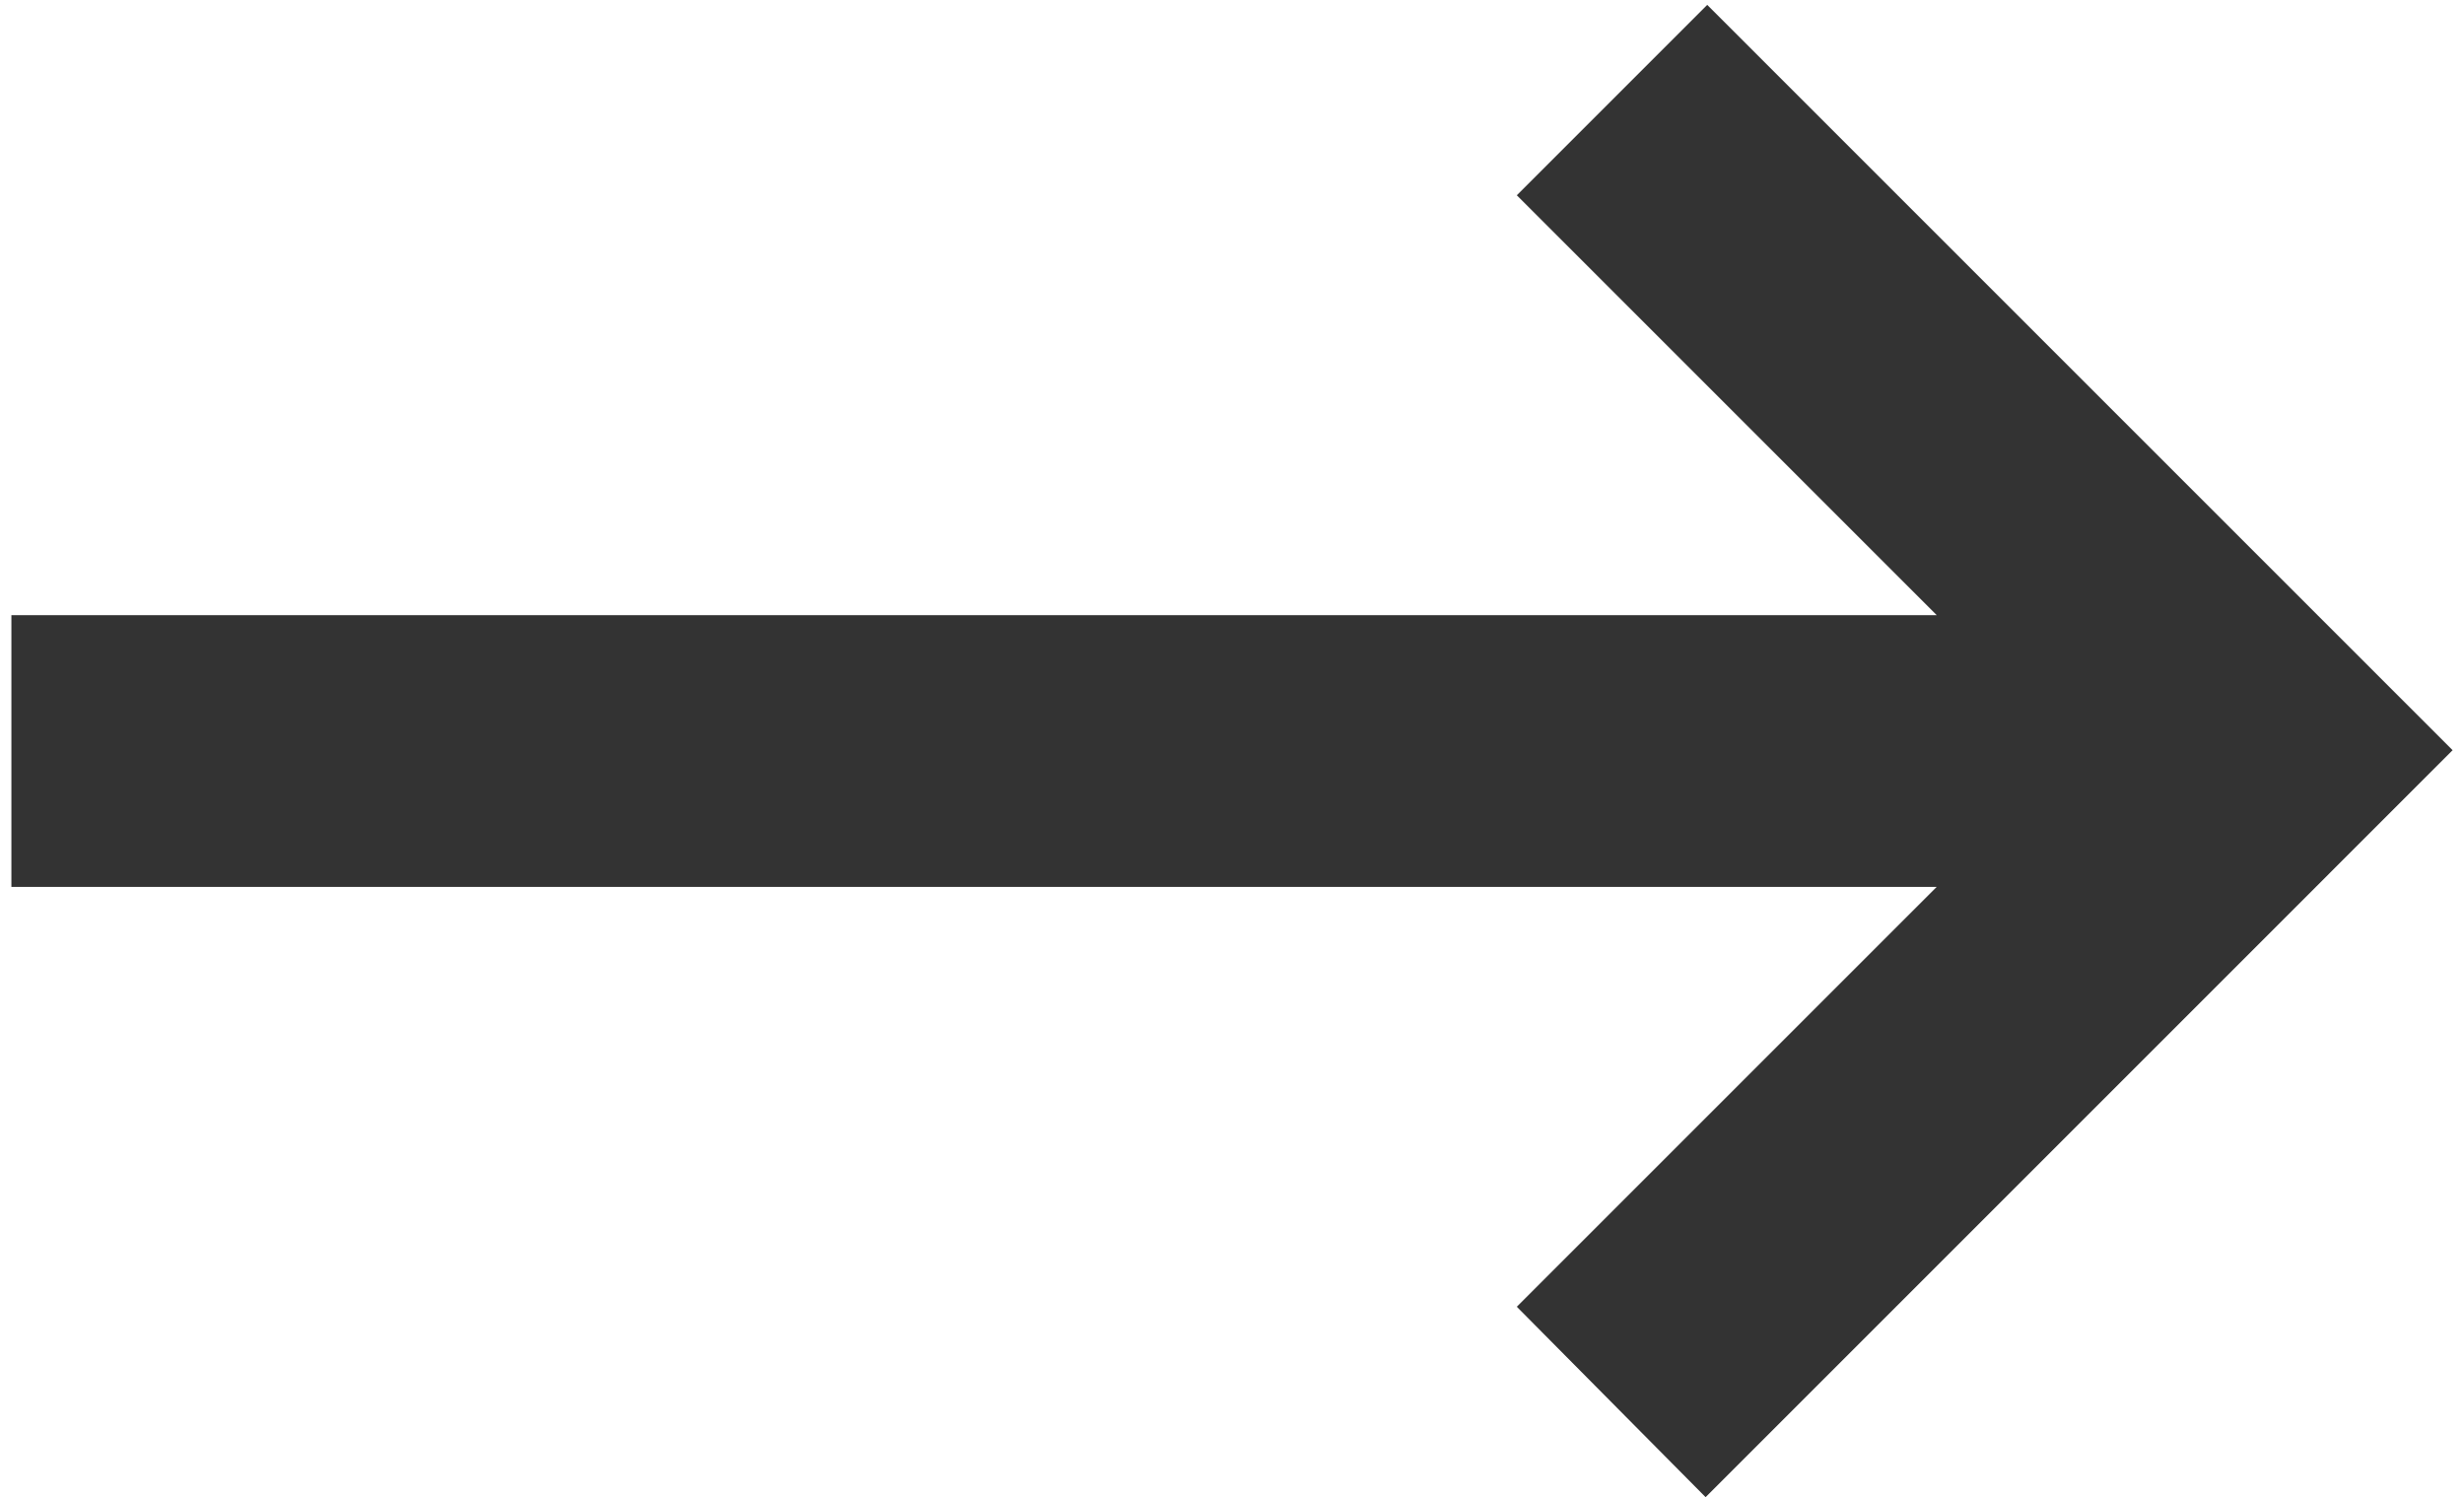 <?xml version="1.0" encoding="utf-8"?>
<!-- Generator: Adobe Illustrator 25.3.1, SVG Export Plug-In . SVG Version: 6.00 Build 0)  -->
<svg version="1.1" id="图层_1" xmlns="http://www.w3.org/2000/svg" xmlns:xlink="http://www.w3.org/1999/xlink" x="0px" y="0px"
	 viewBox="0 0 151.4 92" style="enable-background:new 0 0 151.4 92;" xml:space="preserve">
<style type="text/css">
	.st0{fill:#333333;}
</style>
<path class="st0" d="M119,54.5H0.7V37.8H119L93.2,12l11.7-11.7l45.8,45.8L104.8,92L93.2,80.3L119,54.5z"/>
</svg>
